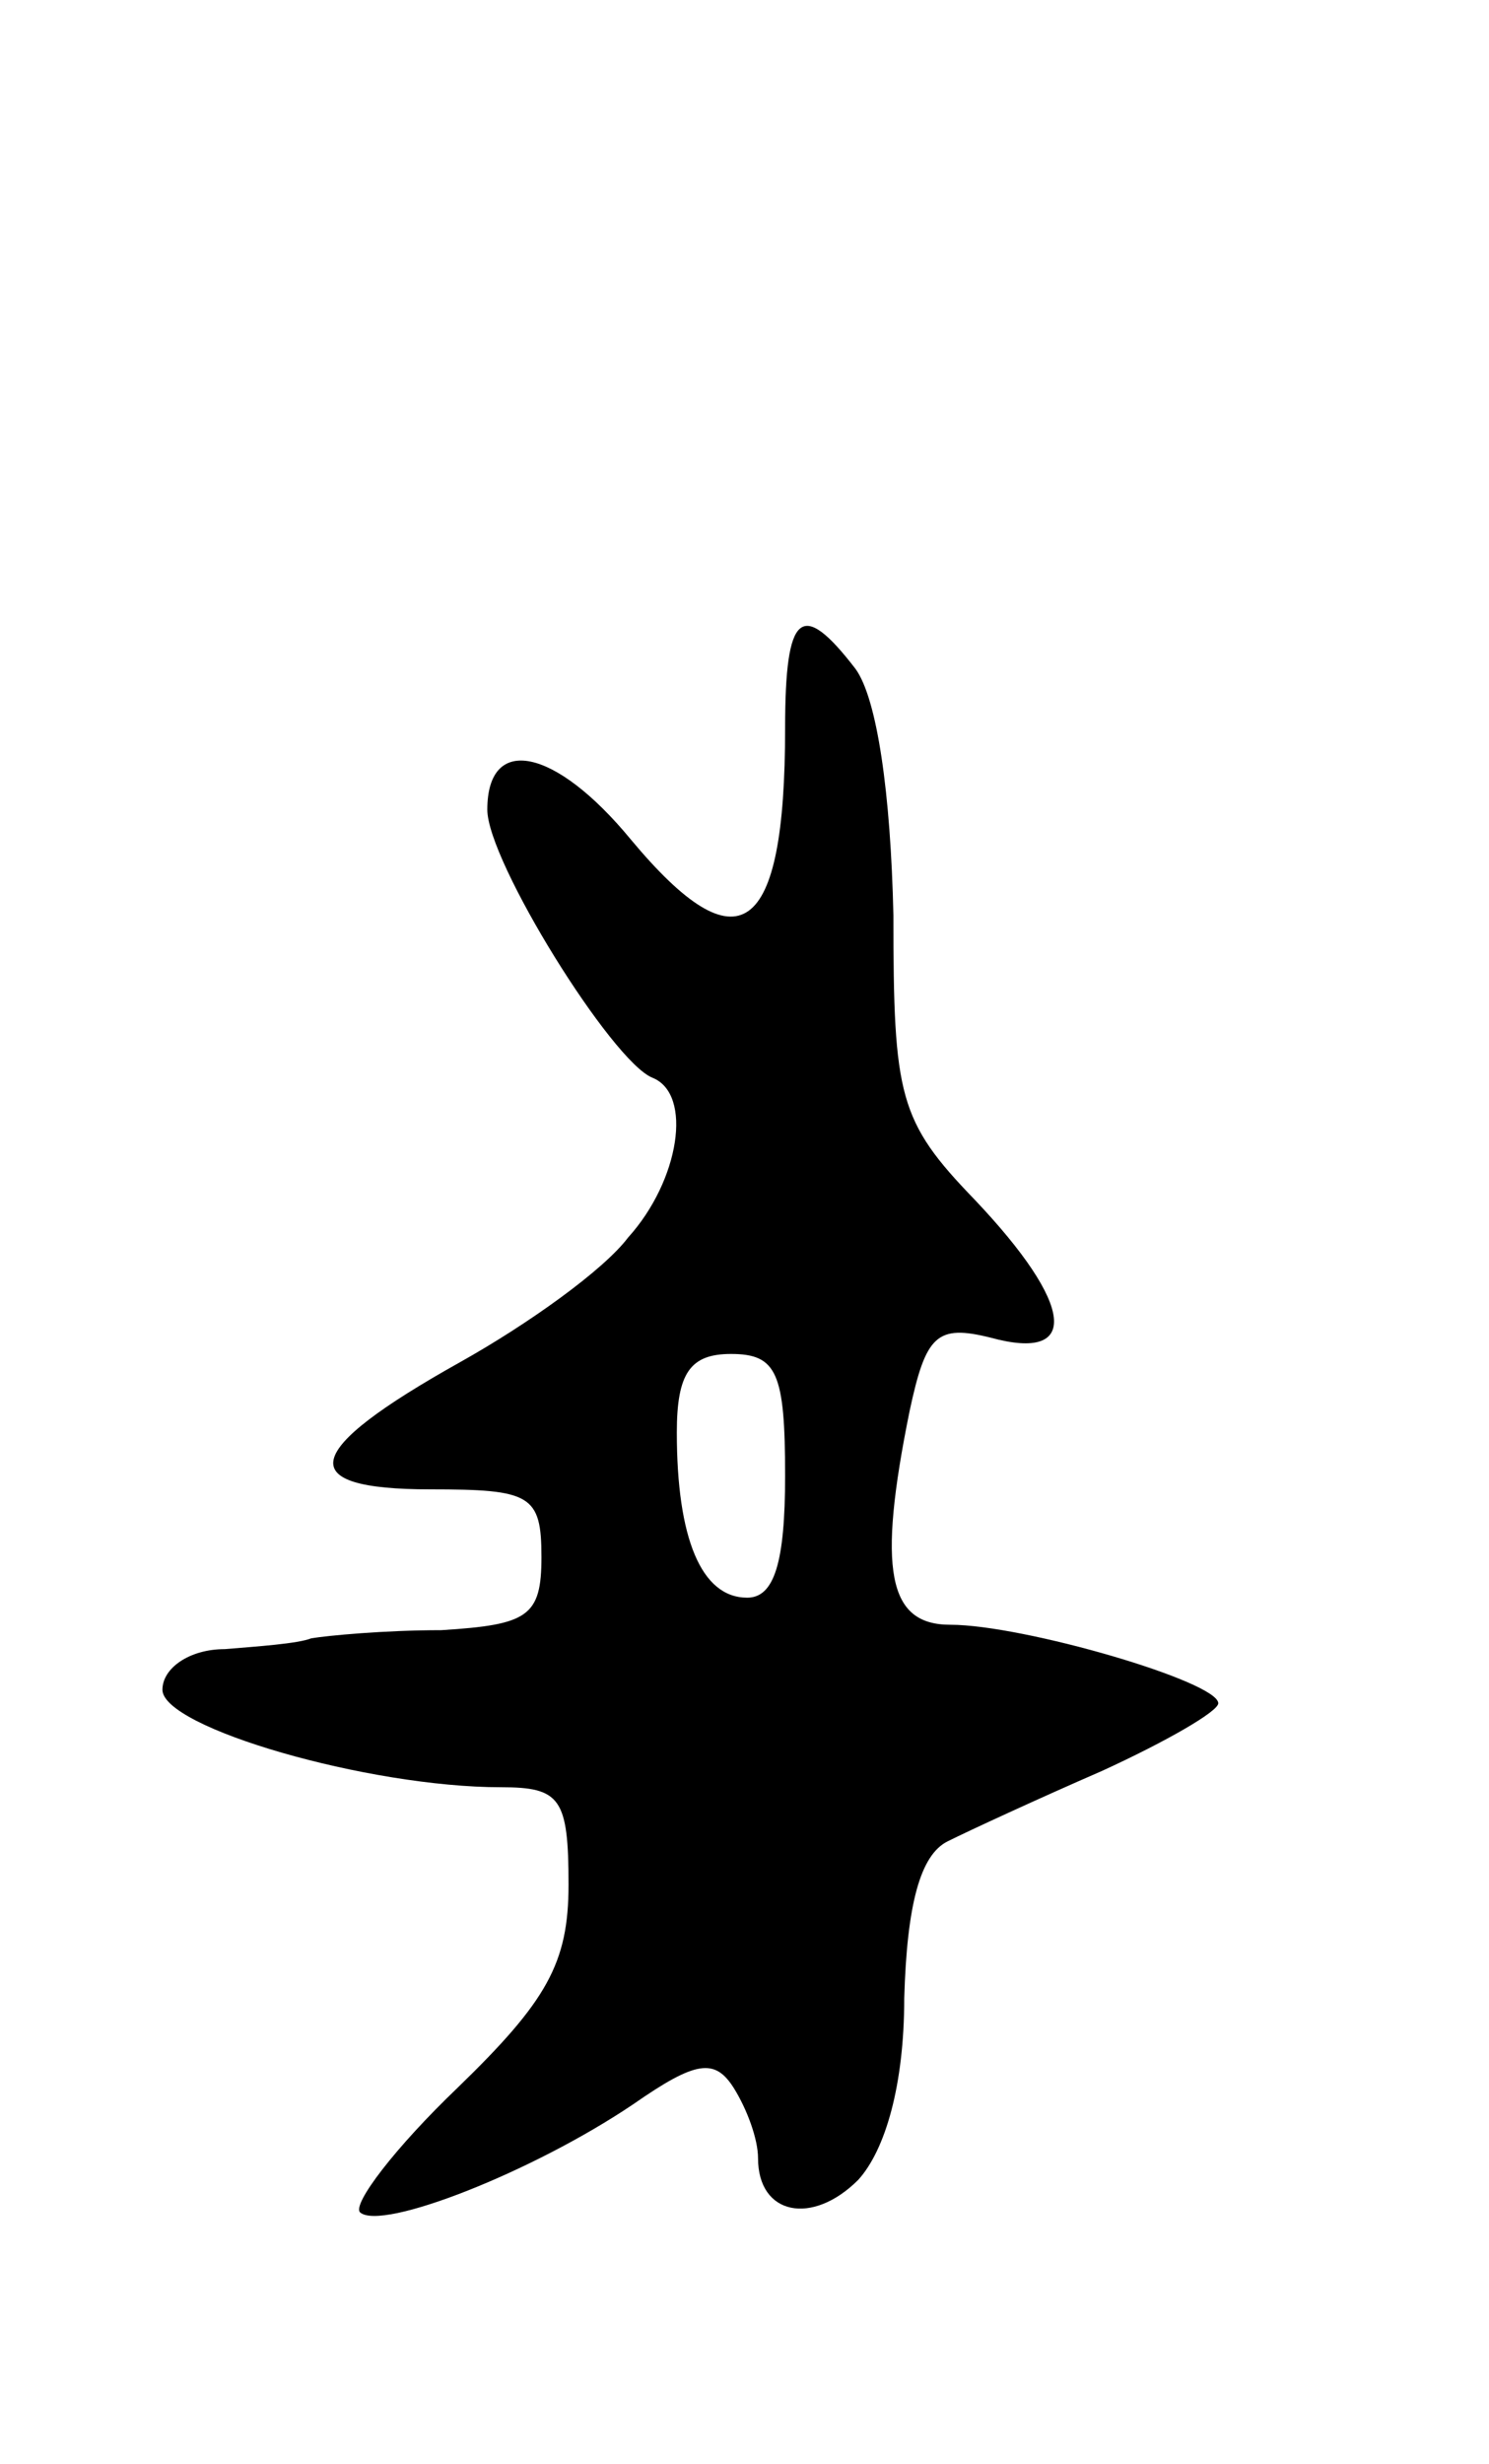 <svg version="1.0" xmlns="http://www.w3.org/2000/svg" width="55" height="91" viewBox="0 0 55 91" ><g transform="translate(0,91) scale(0.1,-0.1)" ><path d="M290 641 c0 -77 -17 -89 -57 -41 -28 34 -53 39 -53 11 0 -19 46 -93 61 -99 15 -6 10 -38 -9 -59 -9 -12 -37 -32 -62 -46 -59 -33 -62 -47 -11 -47 37 0 41 -2 41 -25 0 -22 -5 -25 -37 -27 -21 0 -42 -2 -48 -3 -5 -2 -20 -3 -32 -4 -13 0 -23 -7 -23 -15 0 -14 76 -36 125 -36 22 0 25 -4 25 -36 0 -29 -8 -43 -41 -75 -23 -22 -39 -43 -36 -46 8 -7 64 15 101 40 23 16 30 17 37 6 5 -8 9 -19 9 -26 0 -21 20 -25 37 -8 10 11 17 35 17 67 1 35 6 53 16 58 8 4 34 16 57 26 24 11 43 22 43 25 0 8 -72 29 -99 29 -23 0 -27 20 -15 79 6 28 10 32 30 27 33 -9 31 12 -6 51 -28 29 -30 38 -30 105 -1 45 -6 80 -14 91 -20 26 -26 21 -26 -22z m0 -276 c0 -32 -4 -45 -14 -45 -17 0 -26 22 -26 61 0 22 5 29 20 29 17 0 20 -7 20 -45z"/></g></svg> 
